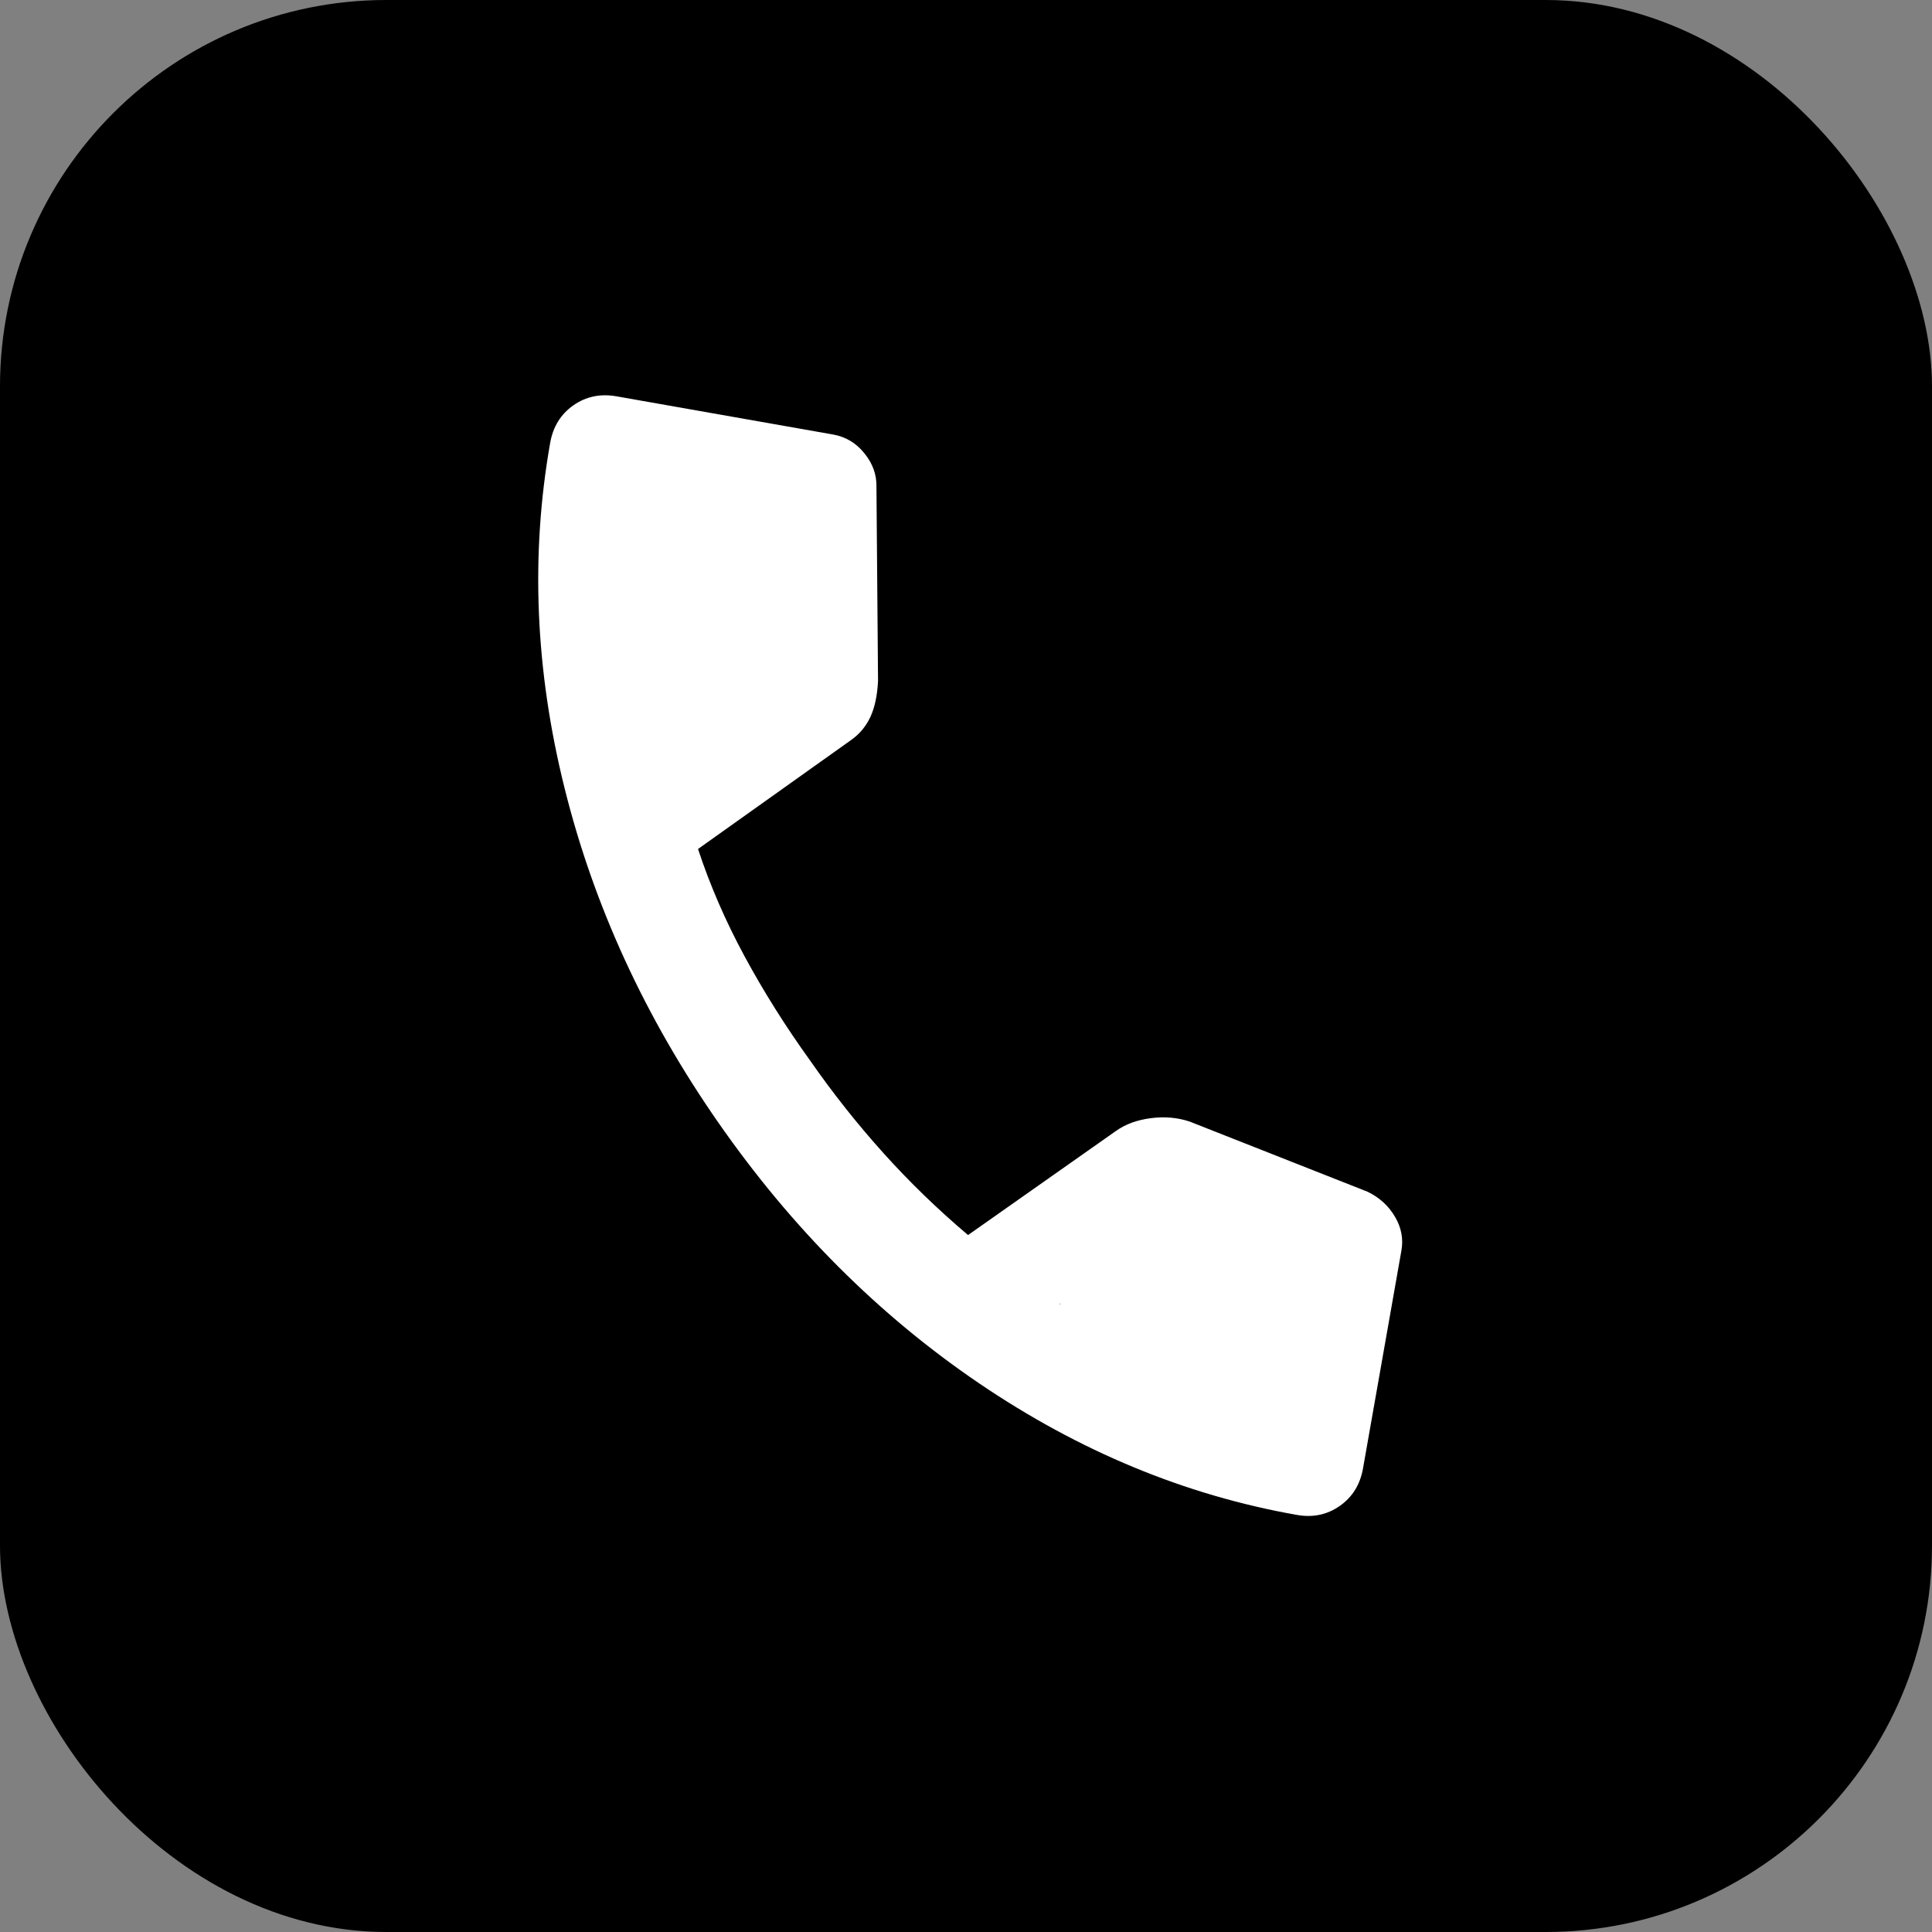 <svg width="34" height="34" viewBox="0 0 34 34" fill="none" xmlns="http://www.w3.org/2000/svg">
<rect x="0" y="0" width="34" height="34" fill="#808080" stroke="none"/>
<g clip-path="url(#clip0_182_2012)">
<rect width="34" height="34" rx="6.8" fill="black"/>
<path d="M22.823 26.66C20.86 26.314 18.996 25.542 17.232 24.345C15.468 23.147 13.94 21.62 12.648 19.765C11.355 17.91 10.451 15.944 9.935 13.868C9.418 11.792 9.334 9.767 9.682 7.794C9.732 7.51 9.868 7.29 10.089 7.134C10.311 6.978 10.564 6.925 10.846 6.974L14.662 7.647C14.882 7.686 15.065 7.795 15.211 7.976C15.358 8.156 15.428 8.352 15.424 8.562L15.452 11.985C15.439 12.243 15.393 12.454 15.316 12.62C15.238 12.785 15.125 12.92 14.977 13.024L12.284 14.941C12.495 15.581 12.768 16.21 13.104 16.831C13.44 17.452 13.822 18.06 14.252 18.657C14.652 19.232 15.082 19.775 15.543 20.288C16.003 20.8 16.501 21.282 17.036 21.735L19.643 19.9C19.809 19.783 20.012 19.709 20.253 19.678C20.493 19.647 20.72 19.666 20.934 19.737L24.068 20.973C24.277 21.075 24.437 21.221 24.549 21.412C24.661 21.602 24.699 21.8 24.663 22.005L23.987 25.84C23.937 26.125 23.801 26.345 23.579 26.501C23.358 26.657 23.105 26.71 22.823 26.66ZM11.706 12.984L13.536 11.696L13.527 9.4L11.431 9.03C11.396 9.691 11.393 10.35 11.423 11.006C11.453 11.662 11.547 12.322 11.706 12.984ZM18.644 22.946C19.209 23.322 19.796 23.645 20.404 23.915C21.012 24.185 21.634 24.4 22.27 24.561L22.637 22.478L20.502 21.638L18.644 22.946Z" fill="white"/>
<path d="M14.401 8.577L11.575 8.079L10.299 9.807L11.599 13.454L14.843 11.584L14.401 8.577Z" fill="white"/>
<path d="M20.545 20.199L18.428 22.151L19.015 24.217L22.688 25.394L23.189 21.673L20.545 20.199Z" fill="white"/>
</g>
<defs>
<clipPath id="clip0_182_2012">
<rect width="34" height="34" fill="white"/>
</clipPath>
</defs>
</svg>
